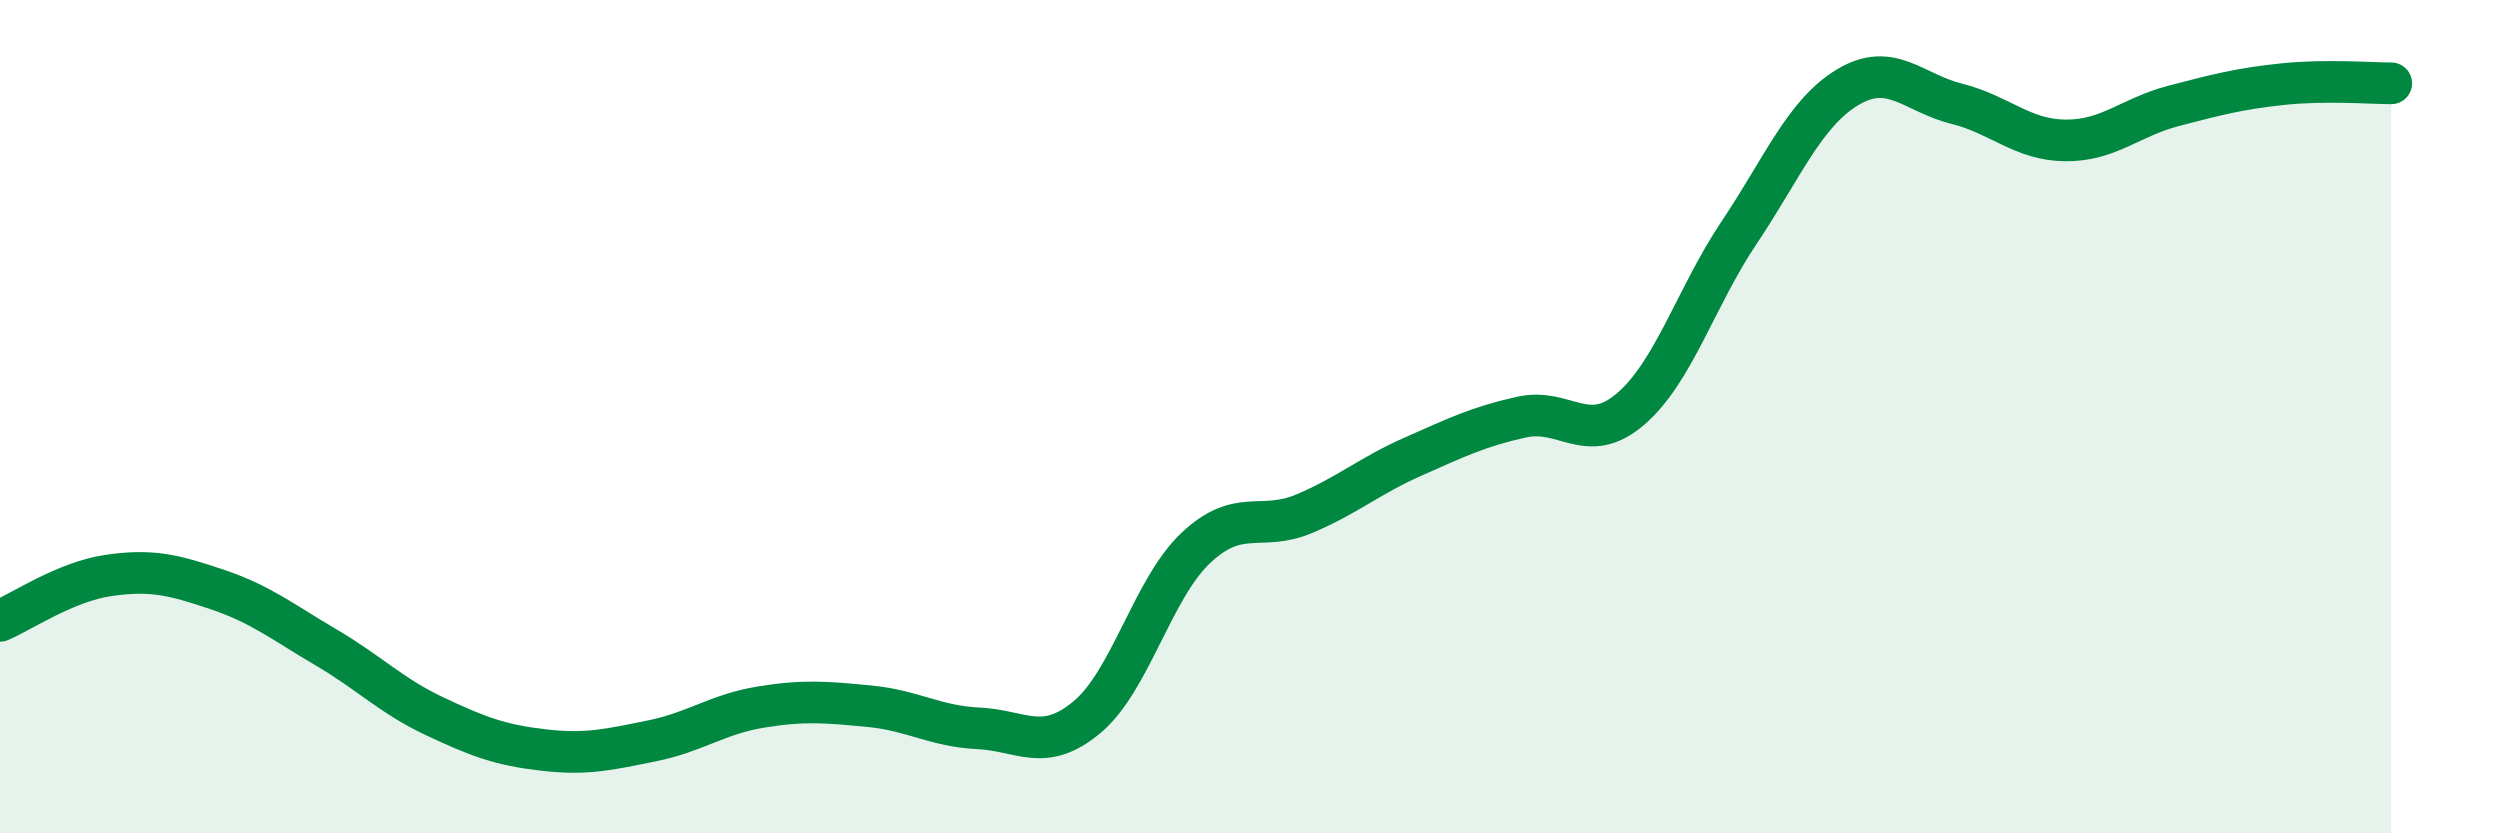 
    <svg width="60" height="20" viewBox="0 0 60 20" xmlns="http://www.w3.org/2000/svg">
      <path
        d="M 0,14.9 C 0.52,14.68 1.57,13.96 2.61,13.81 C 3.65,13.66 4.18,13.8 5.22,14.15 C 6.26,14.5 6.79,14.93 7.83,15.54 C 8.87,16.15 9.39,16.7 10.43,17.19 C 11.47,17.68 12,17.88 13.04,18 C 14.08,18.12 14.61,17.99 15.65,17.78 C 16.69,17.57 17.22,17.14 18.26,16.97 C 19.3,16.8 19.83,16.85 20.87,16.95 C 21.91,17.05 22.44,17.43 23.48,17.48 C 24.52,17.53 25.05,18.08 26.09,17.21 C 27.13,16.34 27.66,14.13 28.7,13.15 C 29.74,12.17 30.26,12.77 31.3,12.33 C 32.34,11.89 32.87,11.42 33.91,10.96 C 34.95,10.5 35.48,10.24 36.52,10.01 C 37.56,9.78 38.09,10.71 39.13,9.82 C 40.17,8.93 40.7,7.13 41.74,5.58 C 42.78,4.03 43.31,2.71 44.35,2.09 C 45.39,1.47 45.92,2.23 46.96,2.49 C 48,2.75 48.53,3.36 49.57,3.37 C 50.61,3.38 51.13,2.81 52.17,2.54 C 53.21,2.27 53.74,2.13 54.78,2.02 C 55.82,1.91 56.87,2 57.39,2L57.39 20L0 20Z"
        fill="#008740"
        opacity="0.1"
        stroke-linecap="round"
        stroke-linejoin="round"
      />
      <path
        d="M 0,14.9 C 0.52,14.68 1.57,13.96 2.61,13.81 C 3.65,13.66 4.18,13.8 5.22,14.15 C 6.26,14.5 6.79,14.93 7.83,15.54 C 8.87,16.15 9.39,16.7 10.43,17.19 C 11.47,17.68 12,17.88 13.04,18 C 14.08,18.12 14.61,17.99 15.65,17.78 C 16.69,17.57 17.22,17.14 18.26,16.97 C 19.3,16.8 19.83,16.85 20.87,16.95 C 21.91,17.05 22.44,17.43 23.48,17.48 C 24.52,17.53 25.05,18.08 26.09,17.21 C 27.13,16.34 27.66,14.13 28.7,13.15 C 29.74,12.17 30.26,12.77 31.3,12.33 C 32.34,11.89 32.87,11.42 33.91,10.96 C 34.95,10.5 35.48,10.24 36.52,10.01 C 37.56,9.78 38.09,10.71 39.13,9.82 C 40.17,8.93 40.7,7.13 41.74,5.58 C 42.78,4.03 43.31,2.71 44.35,2.09 C 45.39,1.47 45.92,2.23 46.96,2.49 C 48,2.75 48.53,3.36 49.57,3.37 C 50.61,3.38 51.13,2.81 52.17,2.54 C 53.21,2.27 53.74,2.13 54.78,2.02 C 55.82,1.91 56.87,2 57.39,2"
        stroke="#008740"
        stroke-width="1"
        fill="none"
        stroke-linecap="round"
        stroke-linejoin="round"
      />
    </svg>
  